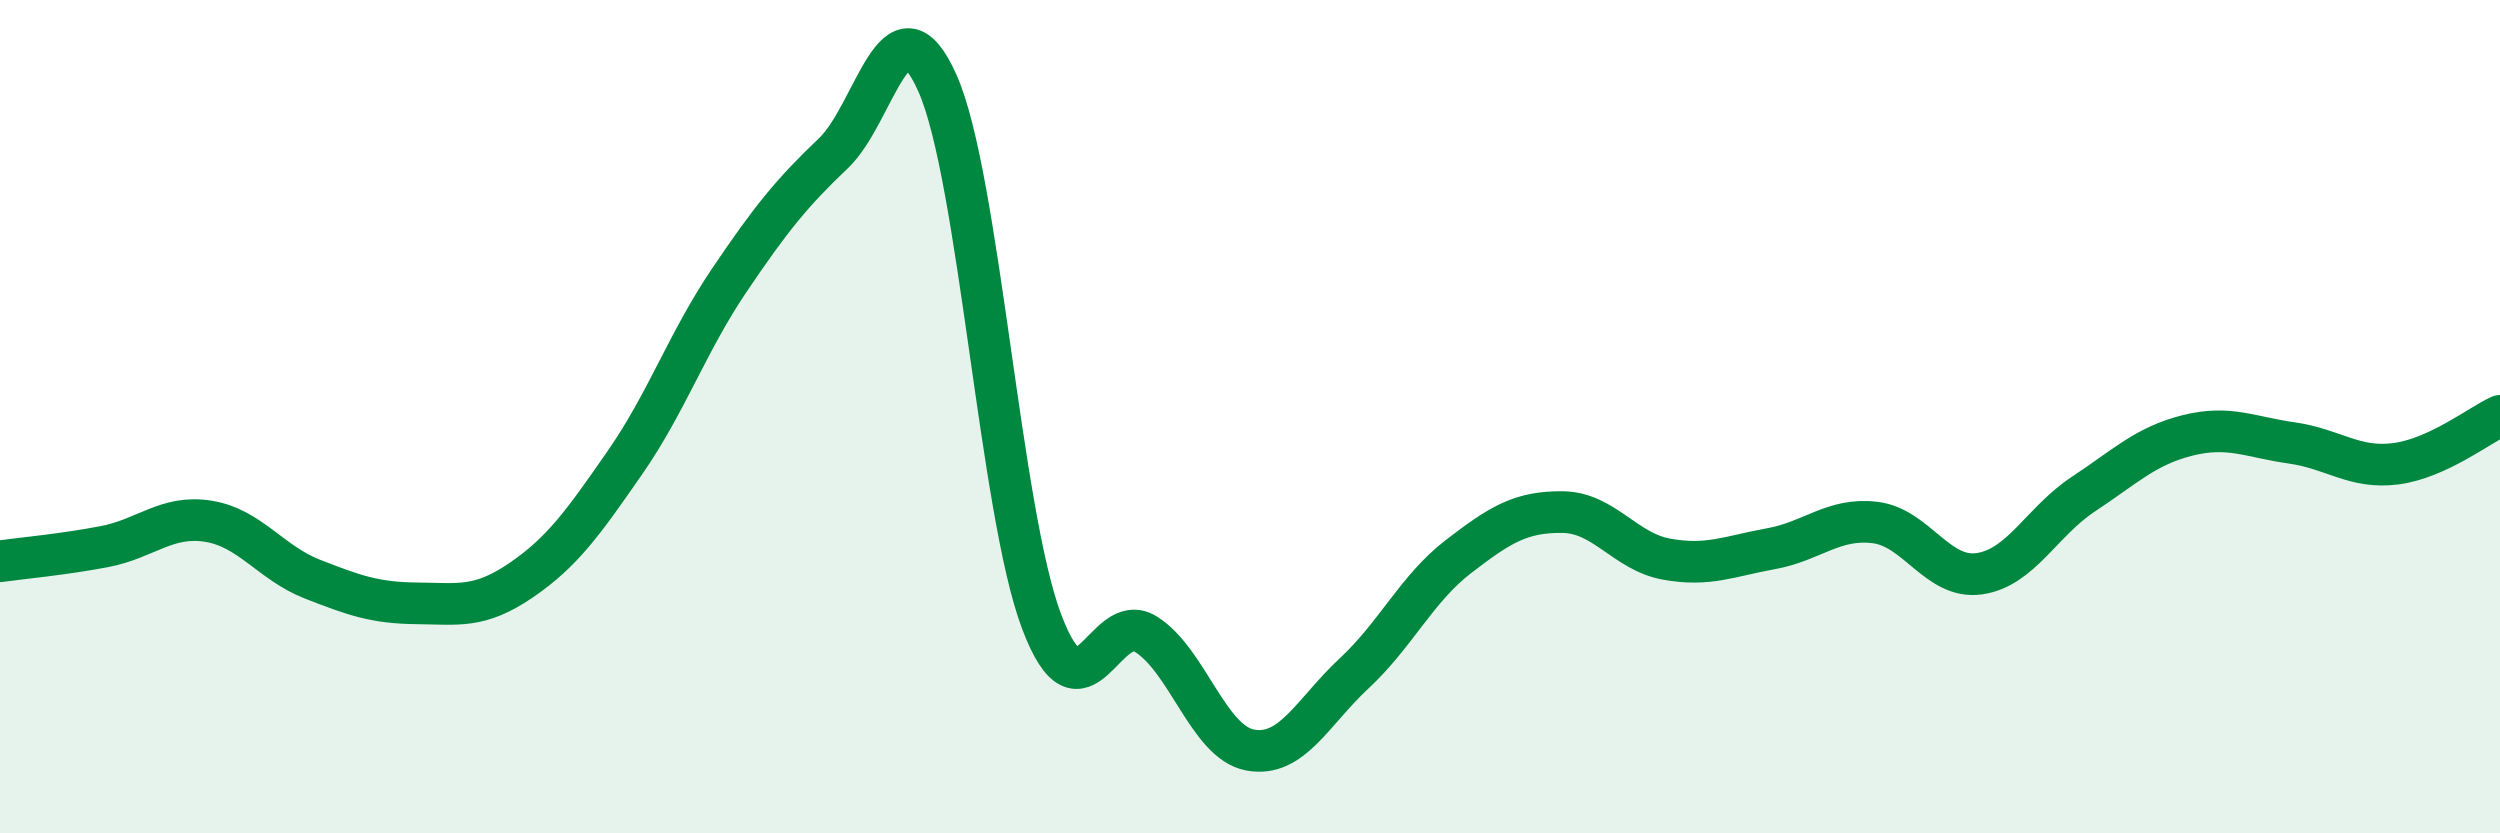 
    <svg width="60" height="20" viewBox="0 0 60 20" xmlns="http://www.w3.org/2000/svg">
      <path
        d="M 0,13.47 C 0.5,13.4 1.5,13.31 2.5,13.12 C 3.5,12.93 4,12.35 5,12.51 C 6,12.67 6.5,13.51 7.5,13.9 C 8.5,14.29 9,14.47 10,14.48 C 11,14.49 11.5,14.61 12.5,13.93 C 13.5,13.25 14,12.54 15,11.1 C 16,9.66 16.5,8.21 17.5,6.73 C 18.5,5.25 19,4.63 20,3.68 C 21,2.73 21.5,-0.25 22.5,2 C 23.5,4.25 24,12.28 25,14.92 C 26,17.56 26.5,14.6 27.5,15.22 C 28.5,15.84 29,17.81 30,18 C 31,18.19 31.5,17.09 32.5,16.16 C 33.5,15.23 34,14.13 35,13.36 C 36,12.59 36.5,12.28 37.5,12.29 C 38.5,12.3 39,13.24 40,13.42 C 41,13.6 41.5,13.35 42.5,13.17 C 43.5,12.99 44,12.42 45,12.54 C 46,12.66 46.5,13.91 47.5,13.77 C 48.5,13.63 49,12.52 50,11.86 C 51,11.2 51.5,10.7 52.5,10.45 C 53.5,10.2 54,10.49 55,10.63 C 56,10.77 56.5,11.26 57.5,11.13 C 58.5,11 59.5,10.21 60,9.98L60 20L0 20Z"
        fill="#008740"
        opacity="0.1"
        stroke-linecap="round"
        stroke-linejoin="round"
      />
      <path
        d="M 0,13.47 C 0.5,13.4 1.5,13.31 2.5,13.12 C 3.5,12.93 4,12.35 5,12.51 C 6,12.67 6.5,13.51 7.5,13.9 C 8.5,14.29 9,14.47 10,14.48 C 11,14.49 11.5,14.61 12.5,13.93 C 13.5,13.25 14,12.54 15,11.1 C 16,9.66 16.5,8.21 17.5,6.73 C 18.5,5.25 19,4.63 20,3.68 C 21,2.73 21.5,-0.25 22.5,2 C 23.5,4.25 24,12.28 25,14.92 C 26,17.56 26.5,14.6 27.5,15.22 C 28.5,15.84 29,17.81 30,18 C 31,18.19 31.5,17.09 32.5,16.16 C 33.5,15.23 34,14.13 35,13.36 C 36,12.59 36.5,12.28 37.5,12.29 C 38.5,12.3 39,13.24 40,13.42 C 41,13.6 41.5,13.35 42.5,13.17 C 43.5,12.99 44,12.42 45,12.54 C 46,12.66 46.5,13.91 47.5,13.77 C 48.5,13.63 49,12.52 50,11.86 C 51,11.2 51.5,10.7 52.5,10.45 C 53.5,10.2 54,10.49 55,10.63 C 56,10.77 56.5,11.26 57.5,11.13 C 58.5,11 59.5,10.21 60,9.98"
        stroke="#008740"
        stroke-width="1"
        fill="none"
        stroke-linecap="round"
        stroke-linejoin="round"
      />
    </svg>
  